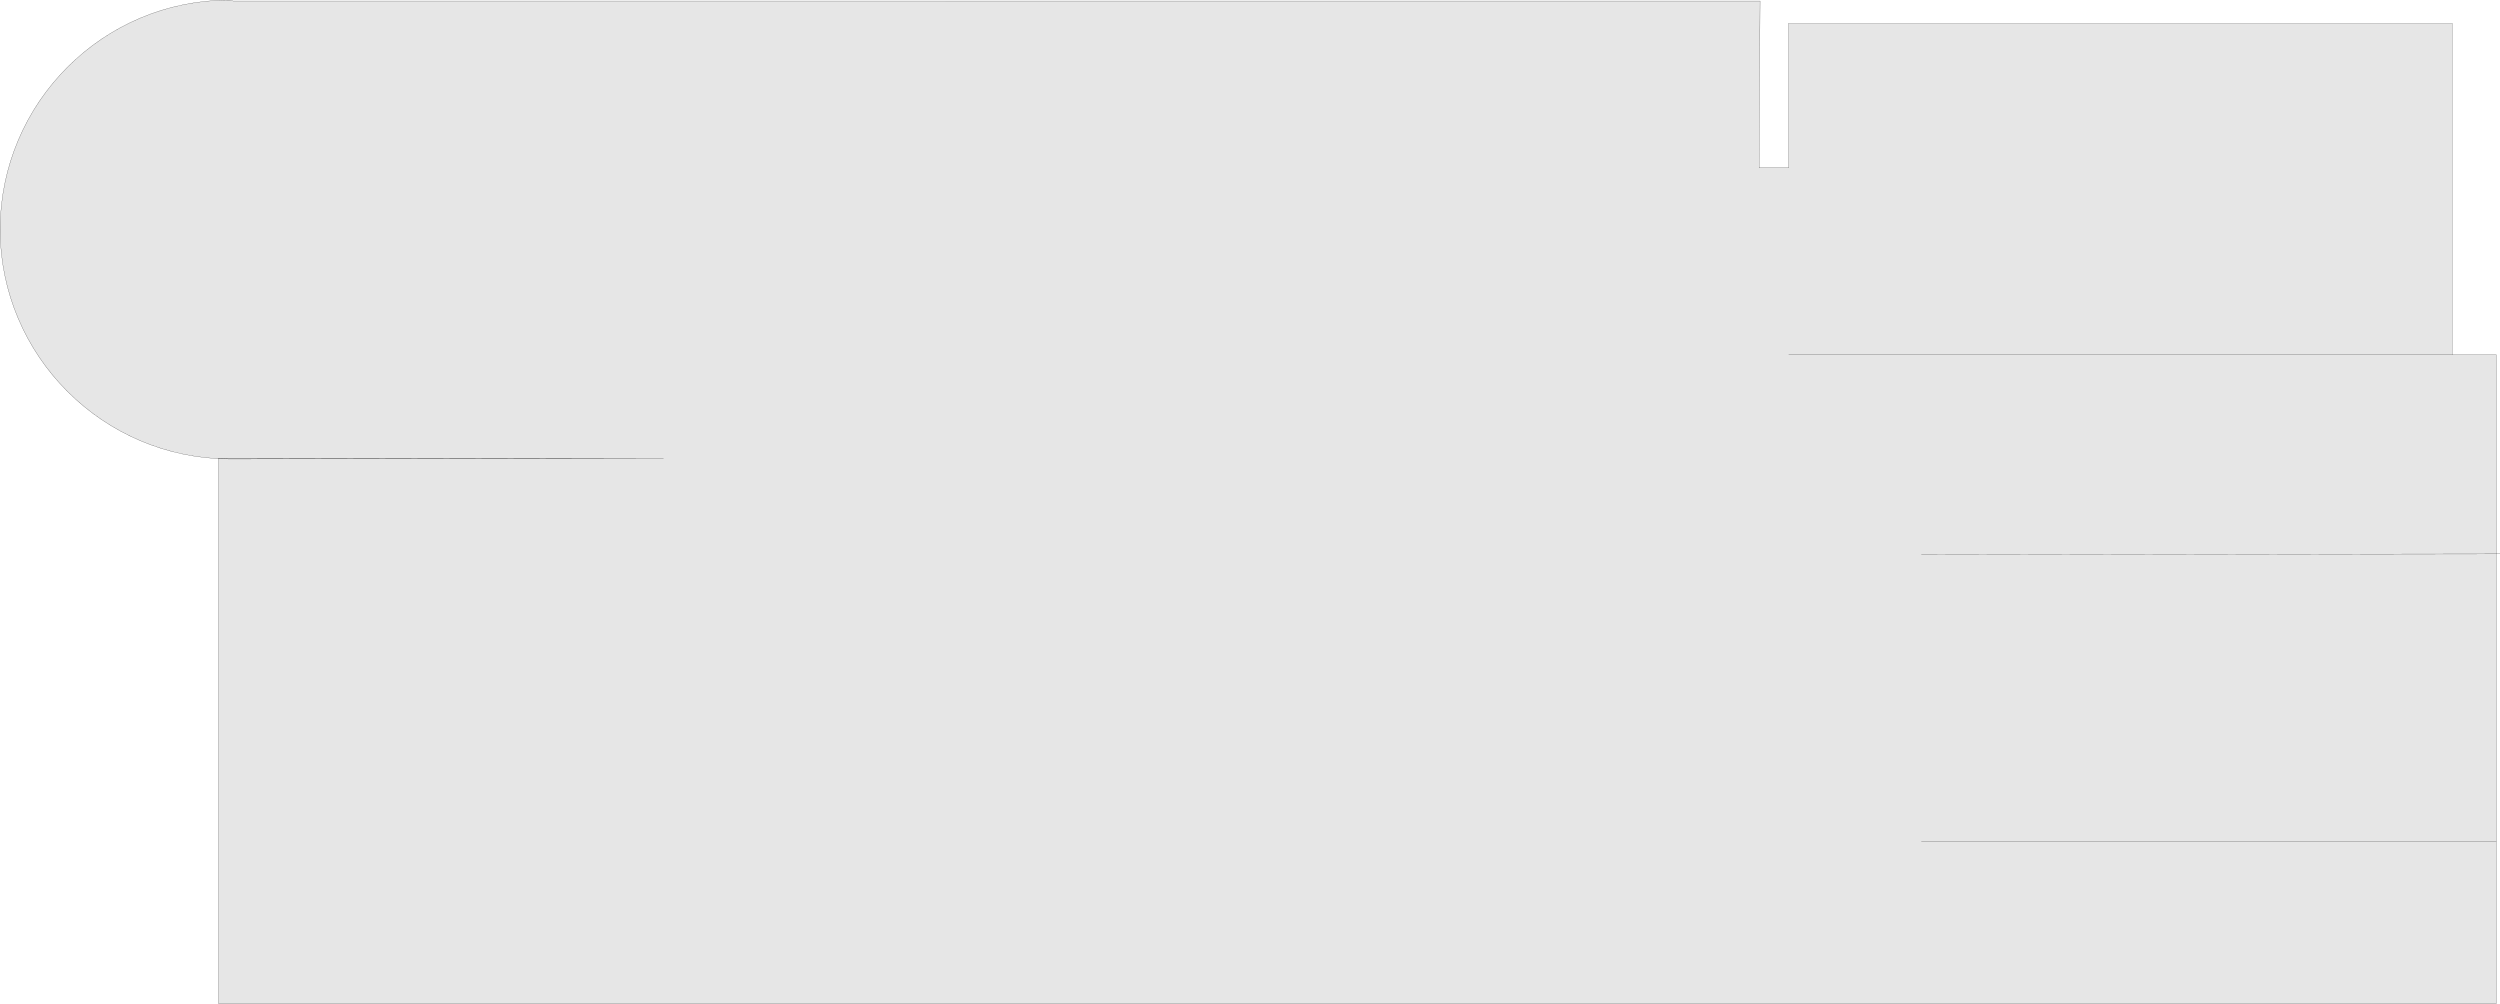 <svg xmlns="http://www.w3.org/2000/svg" width="271.311" height="108.922"><path fill="#e6e6e6" d="M190.912 18.213h3.2V2.51h72v36h4.8v70.402H23.713V49.713H72.01l-47.098.098C11.186 49.77.042 38.627.01 24.912.041 11.135 11.186-.009 24.912.01l.399.102H191.01l-.098 18.101"/><path fill="none" stroke="#000" stroke-miterlimit="10" stroke-width=".02" d="M190.912 18.213h3.2V2.51h72v36h4.8v70.402H23.713V49.713H72.01l-47.098.098C11.186 49.77.042 38.627.01 24.912.041 11.135 11.186-.01 24.912.01l.399.102H191.01ZM208.51 91.31h62.402m-76.8-52.8h76.8"/><path fill="#e6e6e6" stroke="#000" stroke-miterlimit="10" stroke-width=".02" d="m208.51 60.213 62.8-.101"/></svg>
